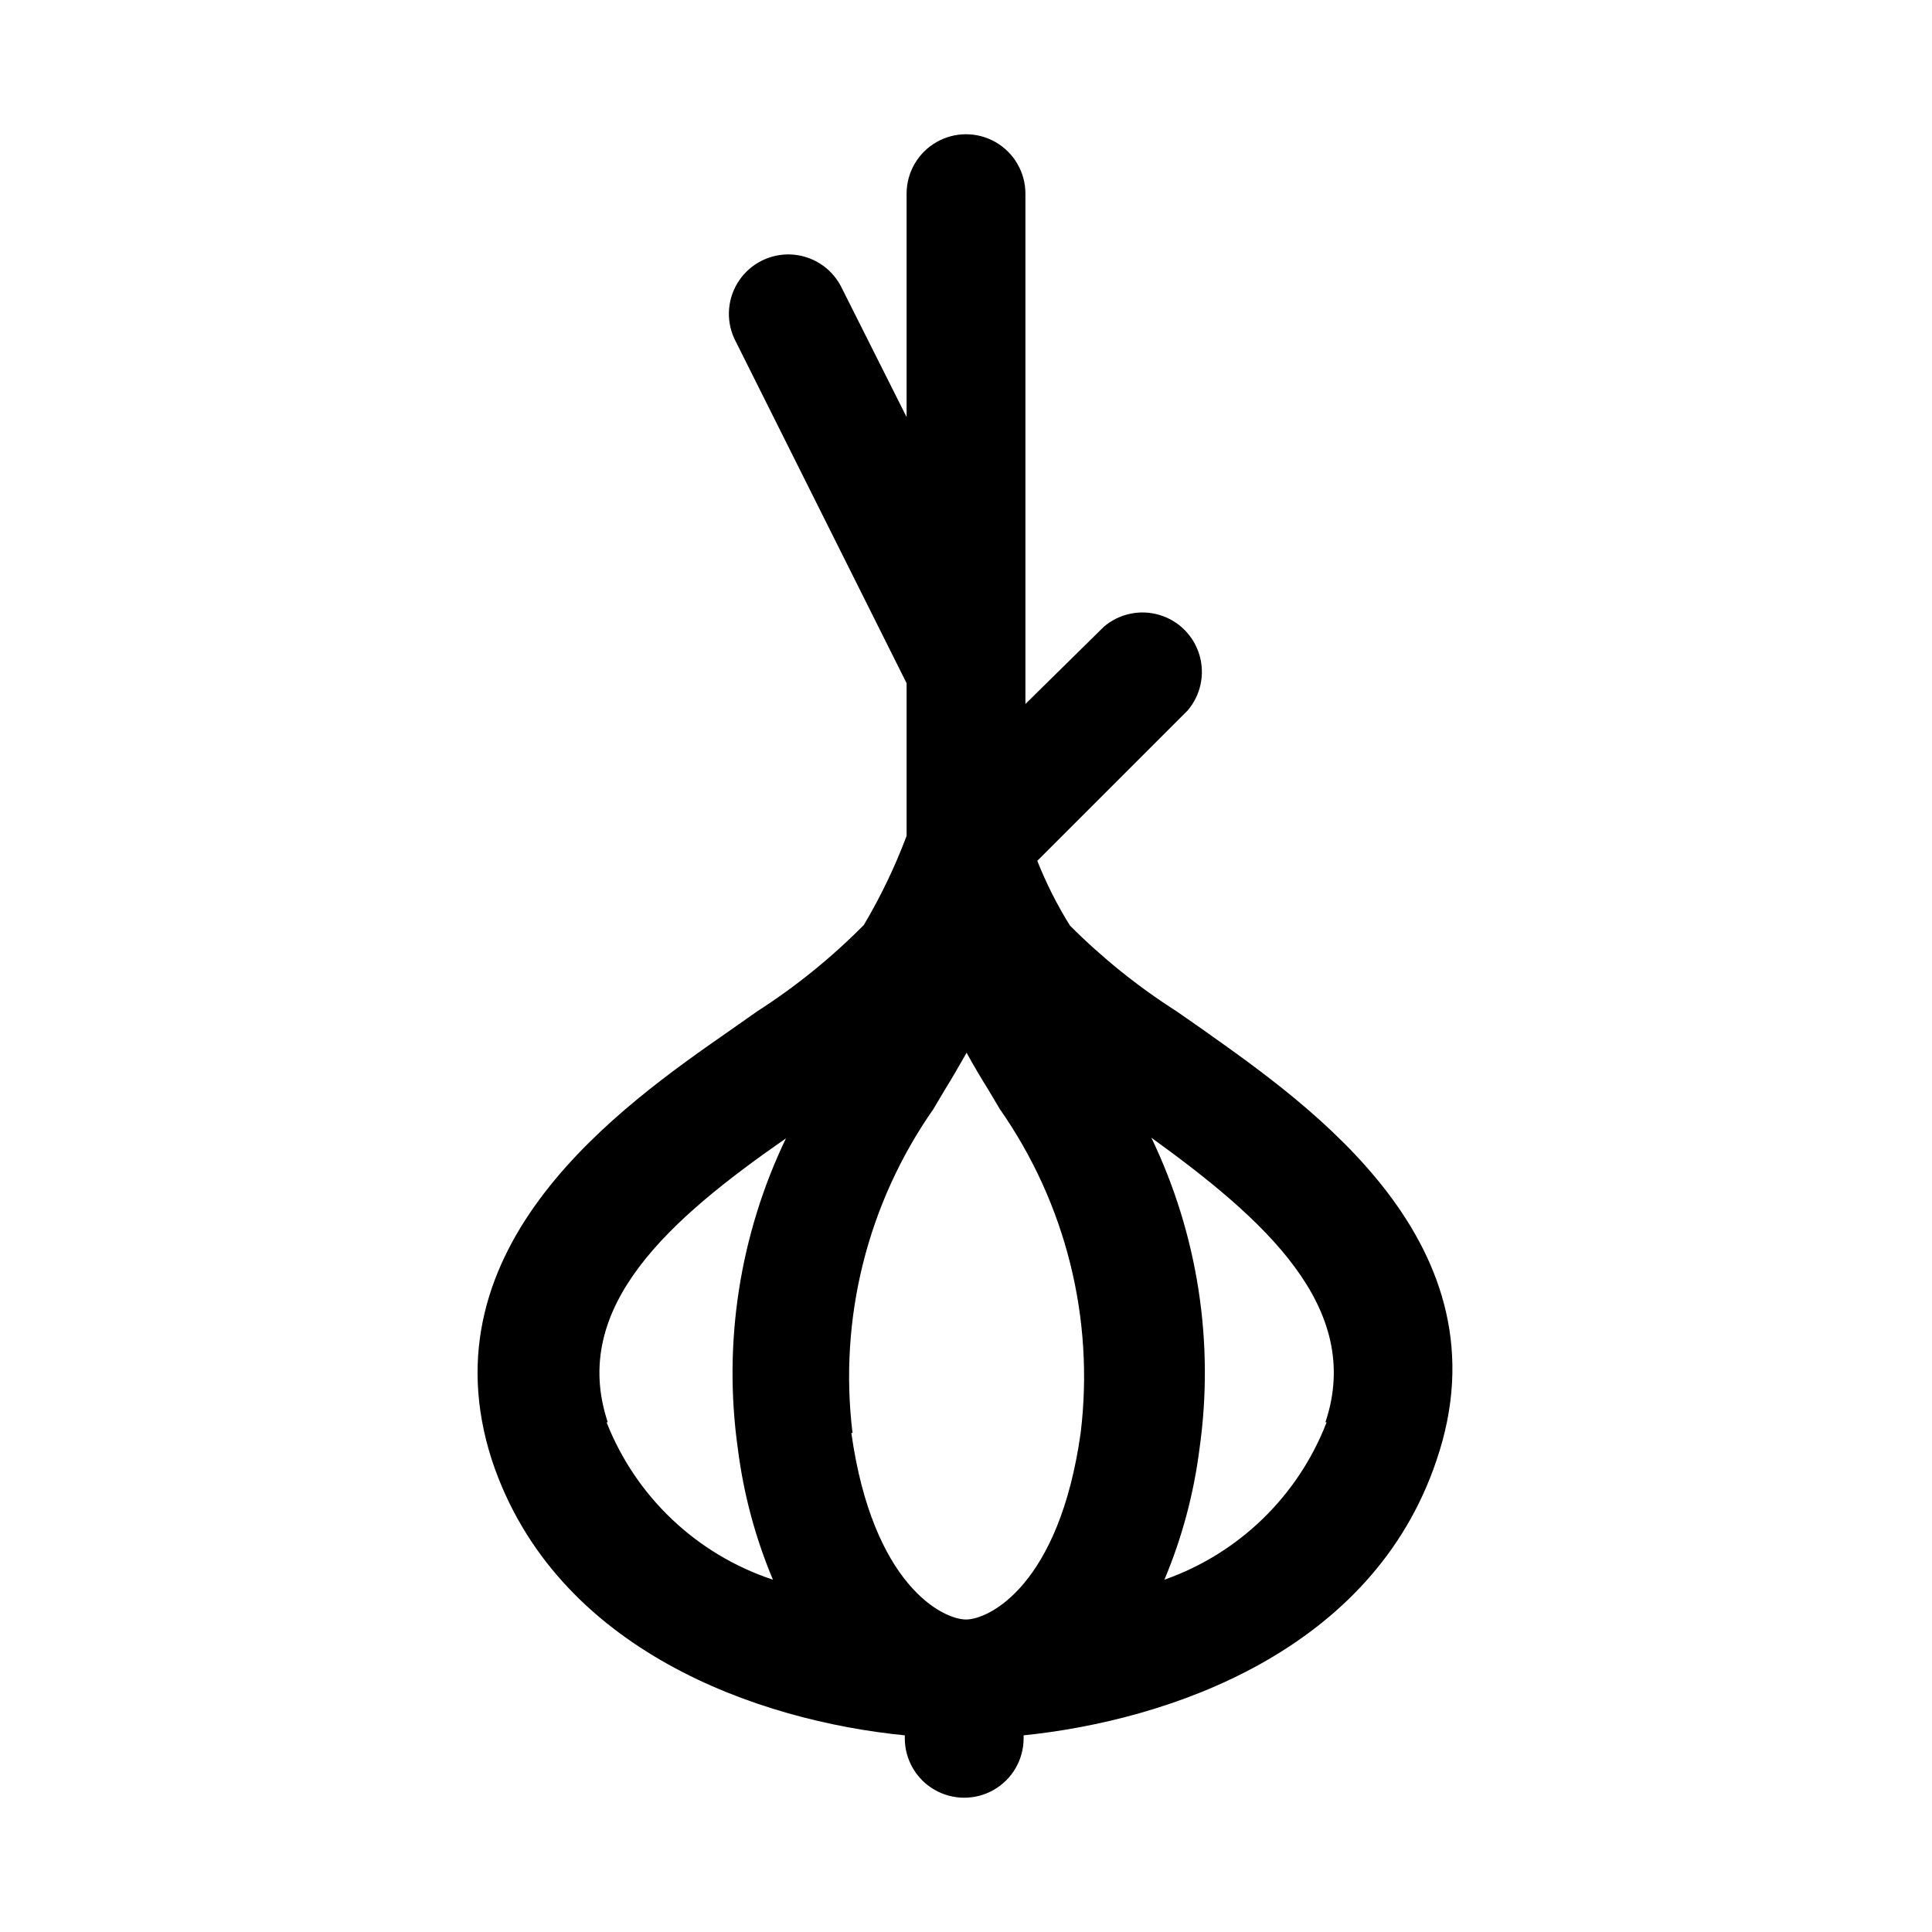 <?xml version="1.0" encoding="UTF-8"?>
<!-- Uploaded to: SVG Repo, www.svgrepo.com, Generator: SVG Repo Mixer Tools -->
<svg fill="#000000" width="800px" height="800px" version="1.1" viewBox="144 144 512 512" xmlns="http://www.w3.org/2000/svg">
 <path d="m462.98 417-7.242-5.039c-10.195-6.508-19.645-14.109-28.184-22.672-3.398-5.449-6.297-11.191-8.66-17.16l39.832-39.832c3.473-4.055 4.652-9.59 3.141-14.707s-5.516-9.121-10.633-10.633c-5.117-1.512-10.652-0.332-14.707 3.141l-20.781 20.465v-135.24c0-5.625-3-10.82-7.871-13.633s-10.875-2.812-15.746 0-7.871 8.008-7.871 13.633v59.199l-17.477-34.793c-2.602-4.856-7.555-7.996-13.059-8.285-5.5-0.285-10.75 2.328-13.844 6.887-3.094 4.559-3.578 10.402-1.277 15.41l45.656 91.316v40.461c-3.074 8.191-6.867 16.094-11.336 23.617-8.527 8.617-17.98 16.273-28.18 22.828l-7.398 5.195c-28.496 19.836-81.398 56.836-62.977 113.83 16.848 50.695 71.004 69.117 109.42 72.895l-0.004 0.789c0 5.625 3 10.82 7.871 13.633 4.875 2.812 10.875 2.812 15.746 0 4.871-2.812 7.871-8.008 7.871-13.633v-0.789c38.414-3.938 92.418-22.199 109.42-72.895 19.523-57.148-33.535-93.992-61.715-113.98zm-93.047 106.75-0.004-0.004c-3.688-30.262 3.938-60.824 21.414-85.805l2.992-5.039c2.047-3.305 3.938-6.613 5.824-9.918 1.891 3.465 3.777 6.613 5.824 9.918l2.992 5.039c17.477 24.98 25.102 55.543 21.41 85.805-5.668 40.305-24.242 49.438-30.383 49.438s-24.719-9.133-30.387-49.438zm-64.867-2.832c-10.234-30.699 16.688-54.004 47.23-75.258v-0.004c-12.285 25.586-16.723 54.238-12.75 82.34 1.512 11.914 4.637 23.566 9.289 34.637-20.164-6.668-36.316-21.953-44.086-41.719zm190.5 0v-0.004c-7.527 19.527-23.238 34.777-42.984 41.719 4.652-11.07 7.777-22.723 9.289-34.637 4.004-28.152-0.434-56.863-12.75-82.496 29.598 21.41 56.363 44.871 46.129 75.414z"/>
</svg>